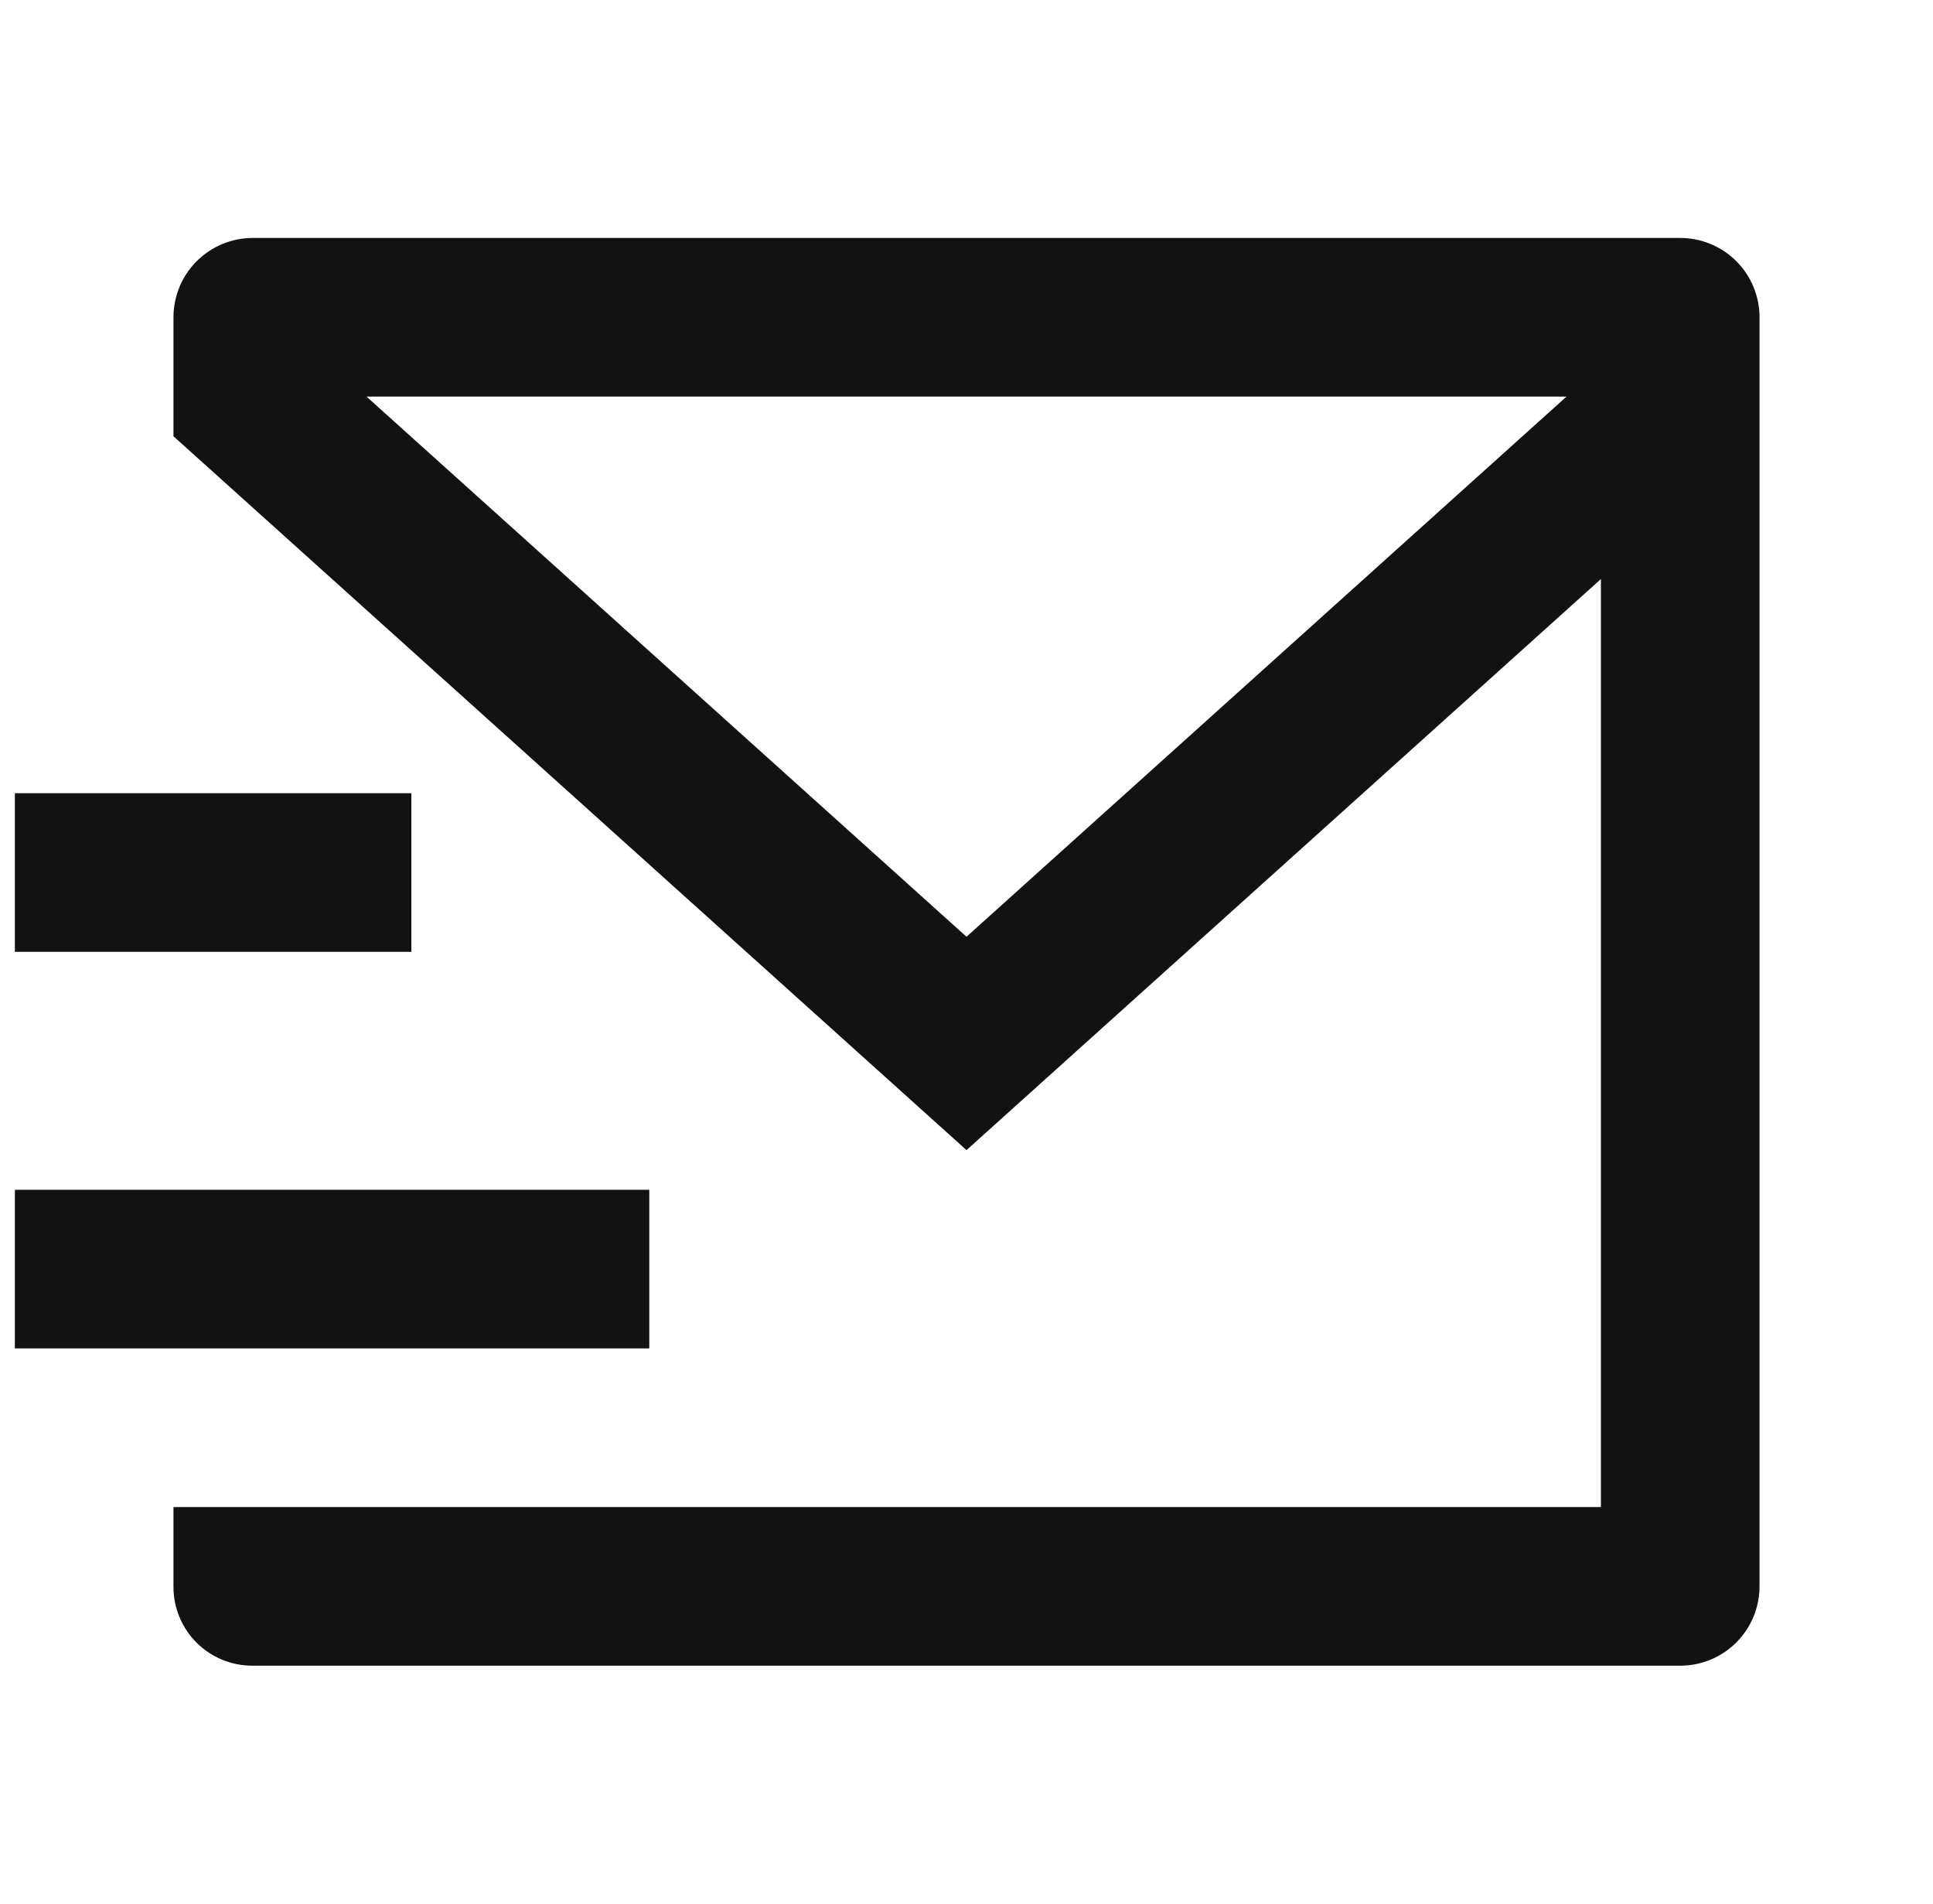 <svg width="65" height="64" viewBox="0 0 65 64" fill="none" xmlns="http://www.w3.org/2000/svg">
<g clip-path="url(#clip0_8235_20927)">
<path d="M59.167 53.352C59.162 54.052 58.882 54.723 58.387 55.218C57.892 55.714 57.222 55.994 56.521 56H8.479C7.777 55.999 7.104 55.72 6.608 55.224C6.112 54.727 5.833 54.054 5.833 53.352V50.667H53.833V19.467L32.5 38.667L5.833 14.667V10.667C5.833 9.959 6.114 9.281 6.614 8.781C7.114 8.281 7.793 8 8.5 8H56.5C57.207 8 57.886 8.281 58.386 8.781C58.886 9.281 59.167 9.959 59.167 10.667V53.352ZM12.324 13.333L32.5 31.493L52.676 13.333H12.324ZM0.5 40H21.833V45.333H0.5V40ZM0.5 26.667H13.833V32H0.5V26.667Z" fill="#121212"/>
</g>
<defs>
<clipPath id="clip0_8235_20927">
<rect width="64" height="64" fill="white" transform="translate(0.5)"/>
</clipPath>
</defs>
</svg>
